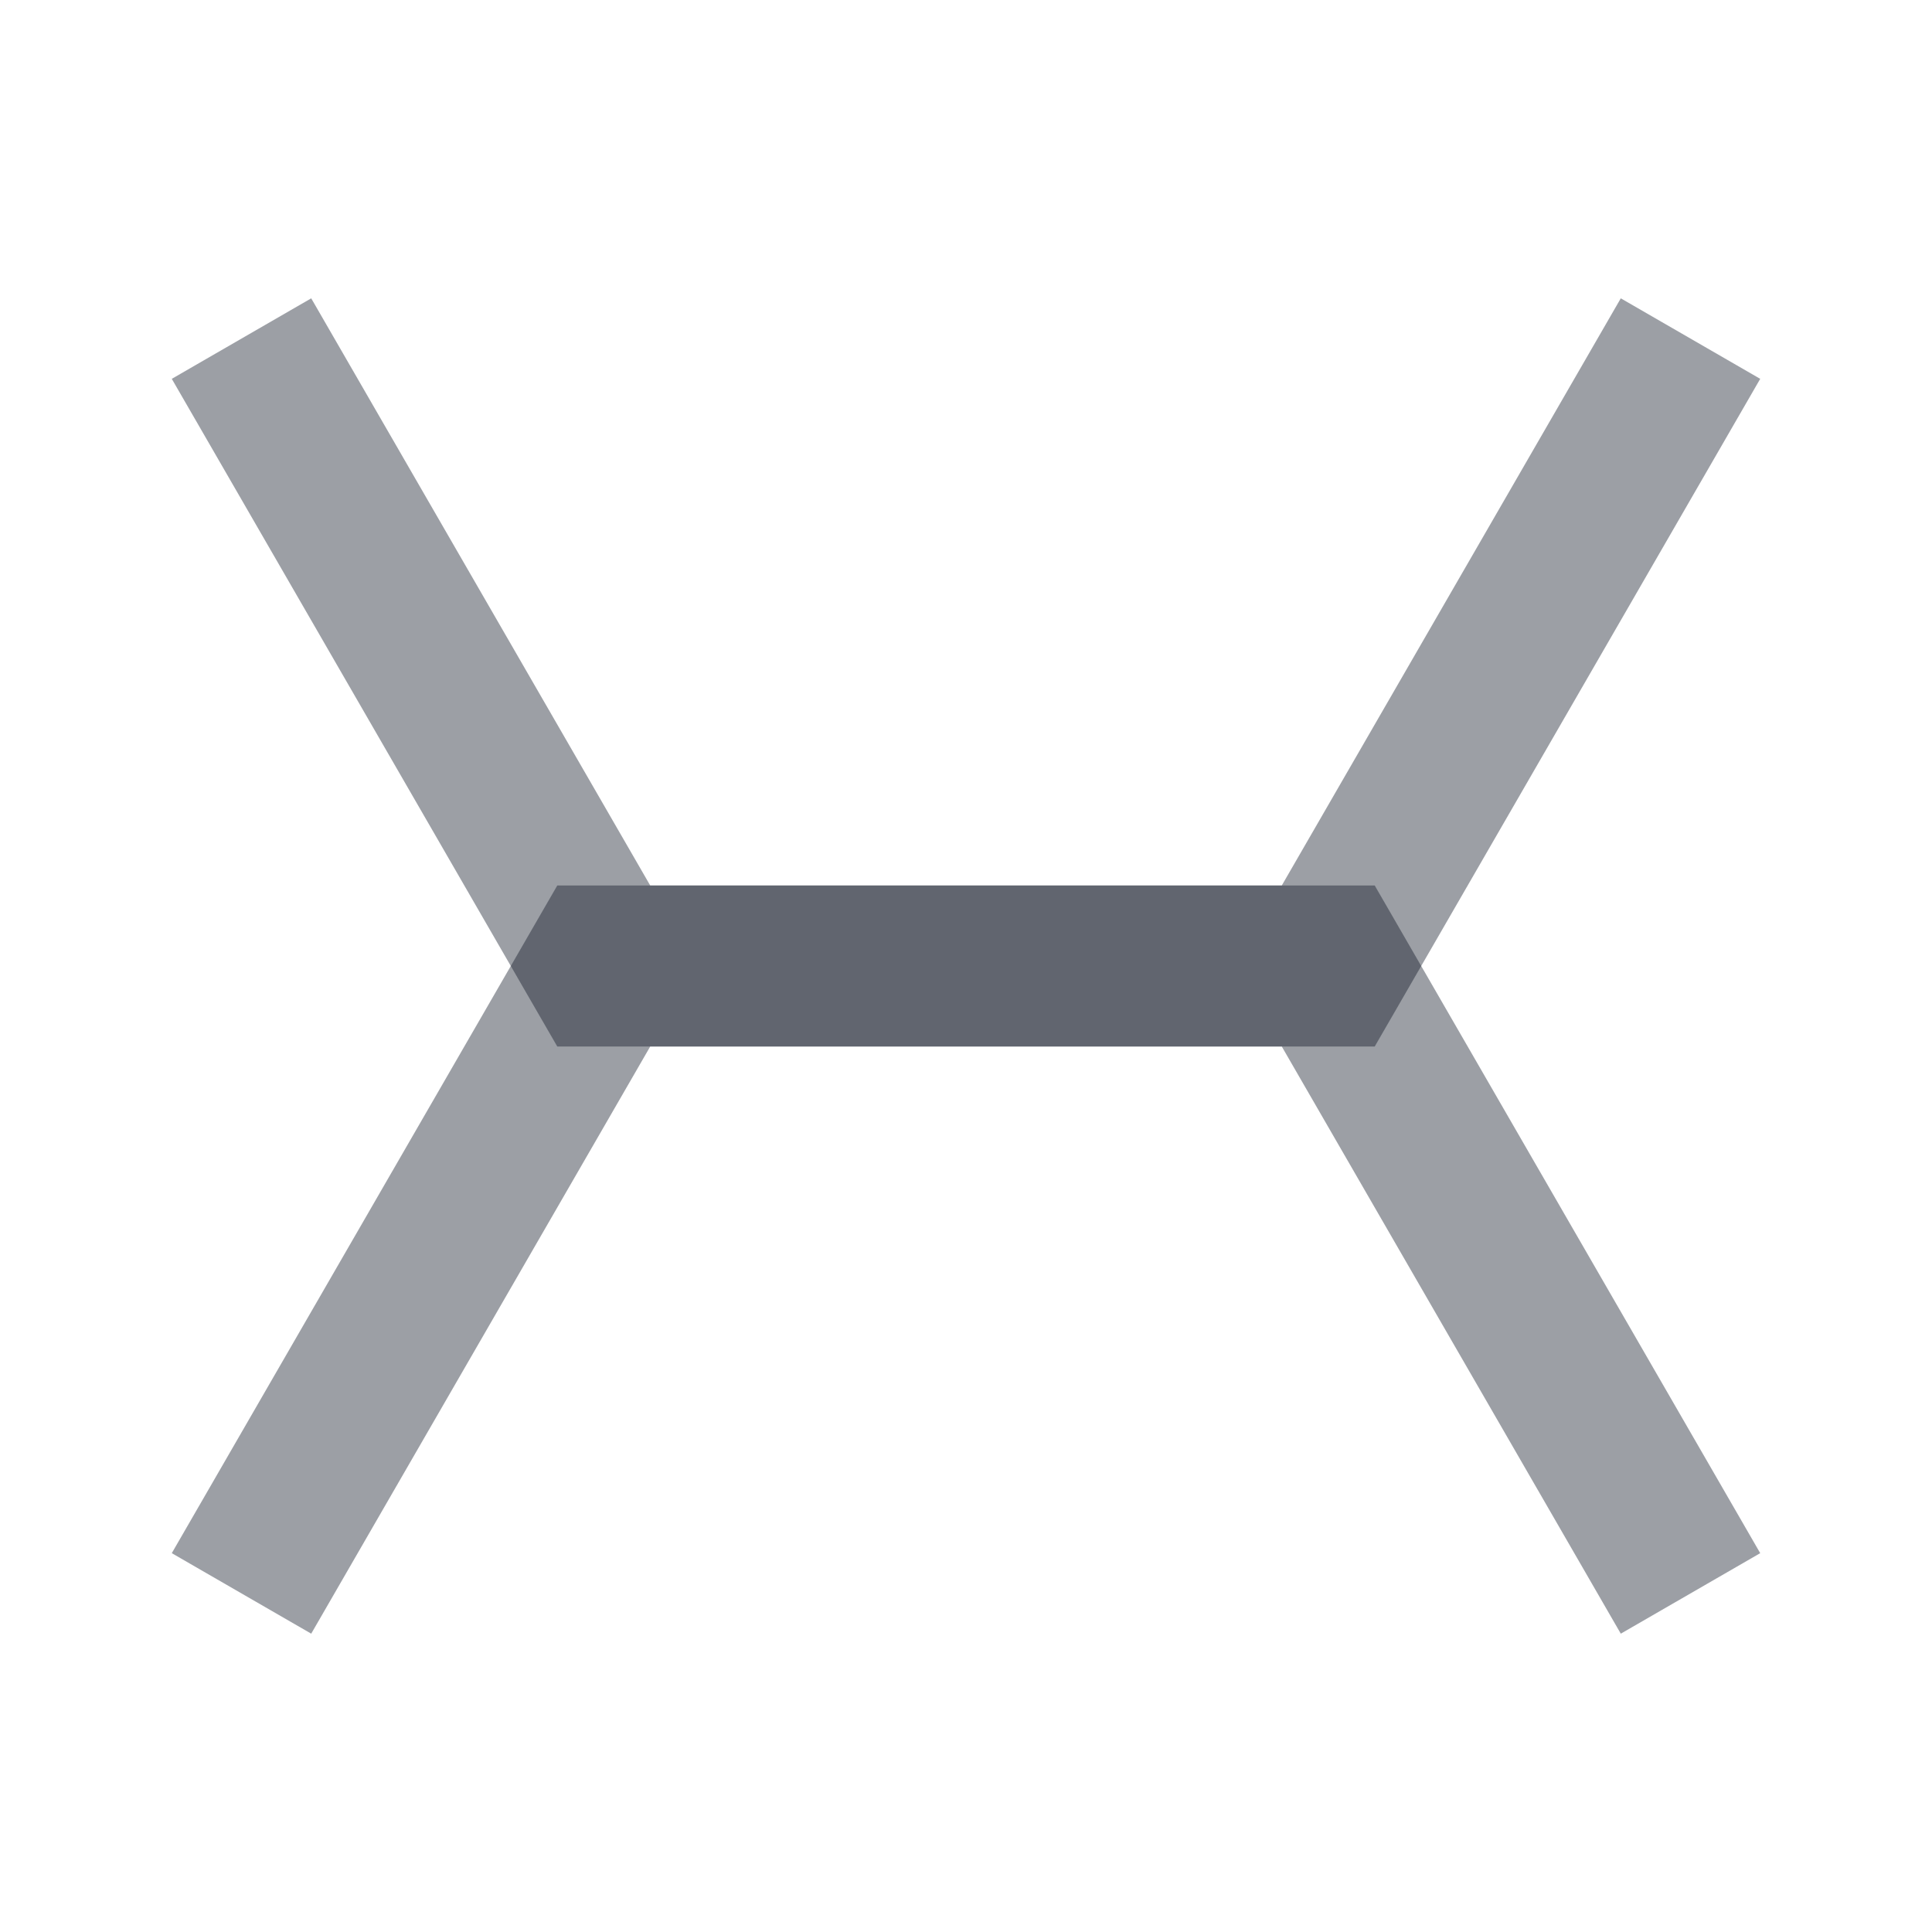 <svg xmlns="http://www.w3.org/2000/svg" xmlns:xlink="http://www.w3.org/1999/xlink" id="featuring" width="24" height="24" viewBox="0 0 24 24"><defs><clipPath id="clip-path"><rect id="Rectangle_28052" data-name="Rectangle 28052" width="24" height="24" fill="none"></rect></clipPath></defs><rect id="Rectangle_28051" data-name="Rectangle 28051" width="24" height="24" fill="#fff" opacity="0"></rect><g id="Group_90432" data-name="Group 90432" clip-path="url(#clip-path)"><path id="Path_85296" data-name="Path 85296" d="M3,4.206,7.5,12h9L21,4.206" fill="none" stroke="#08111f" stroke-width="2" opacity="0.4"></path><path id="Path_85297" data-name="Path 85297" d="M21,19.794,16.5,12h-9L3,19.794" fill="none" stroke="#08111f" stroke-width="2" opacity="0.4"></path></g></svg>
